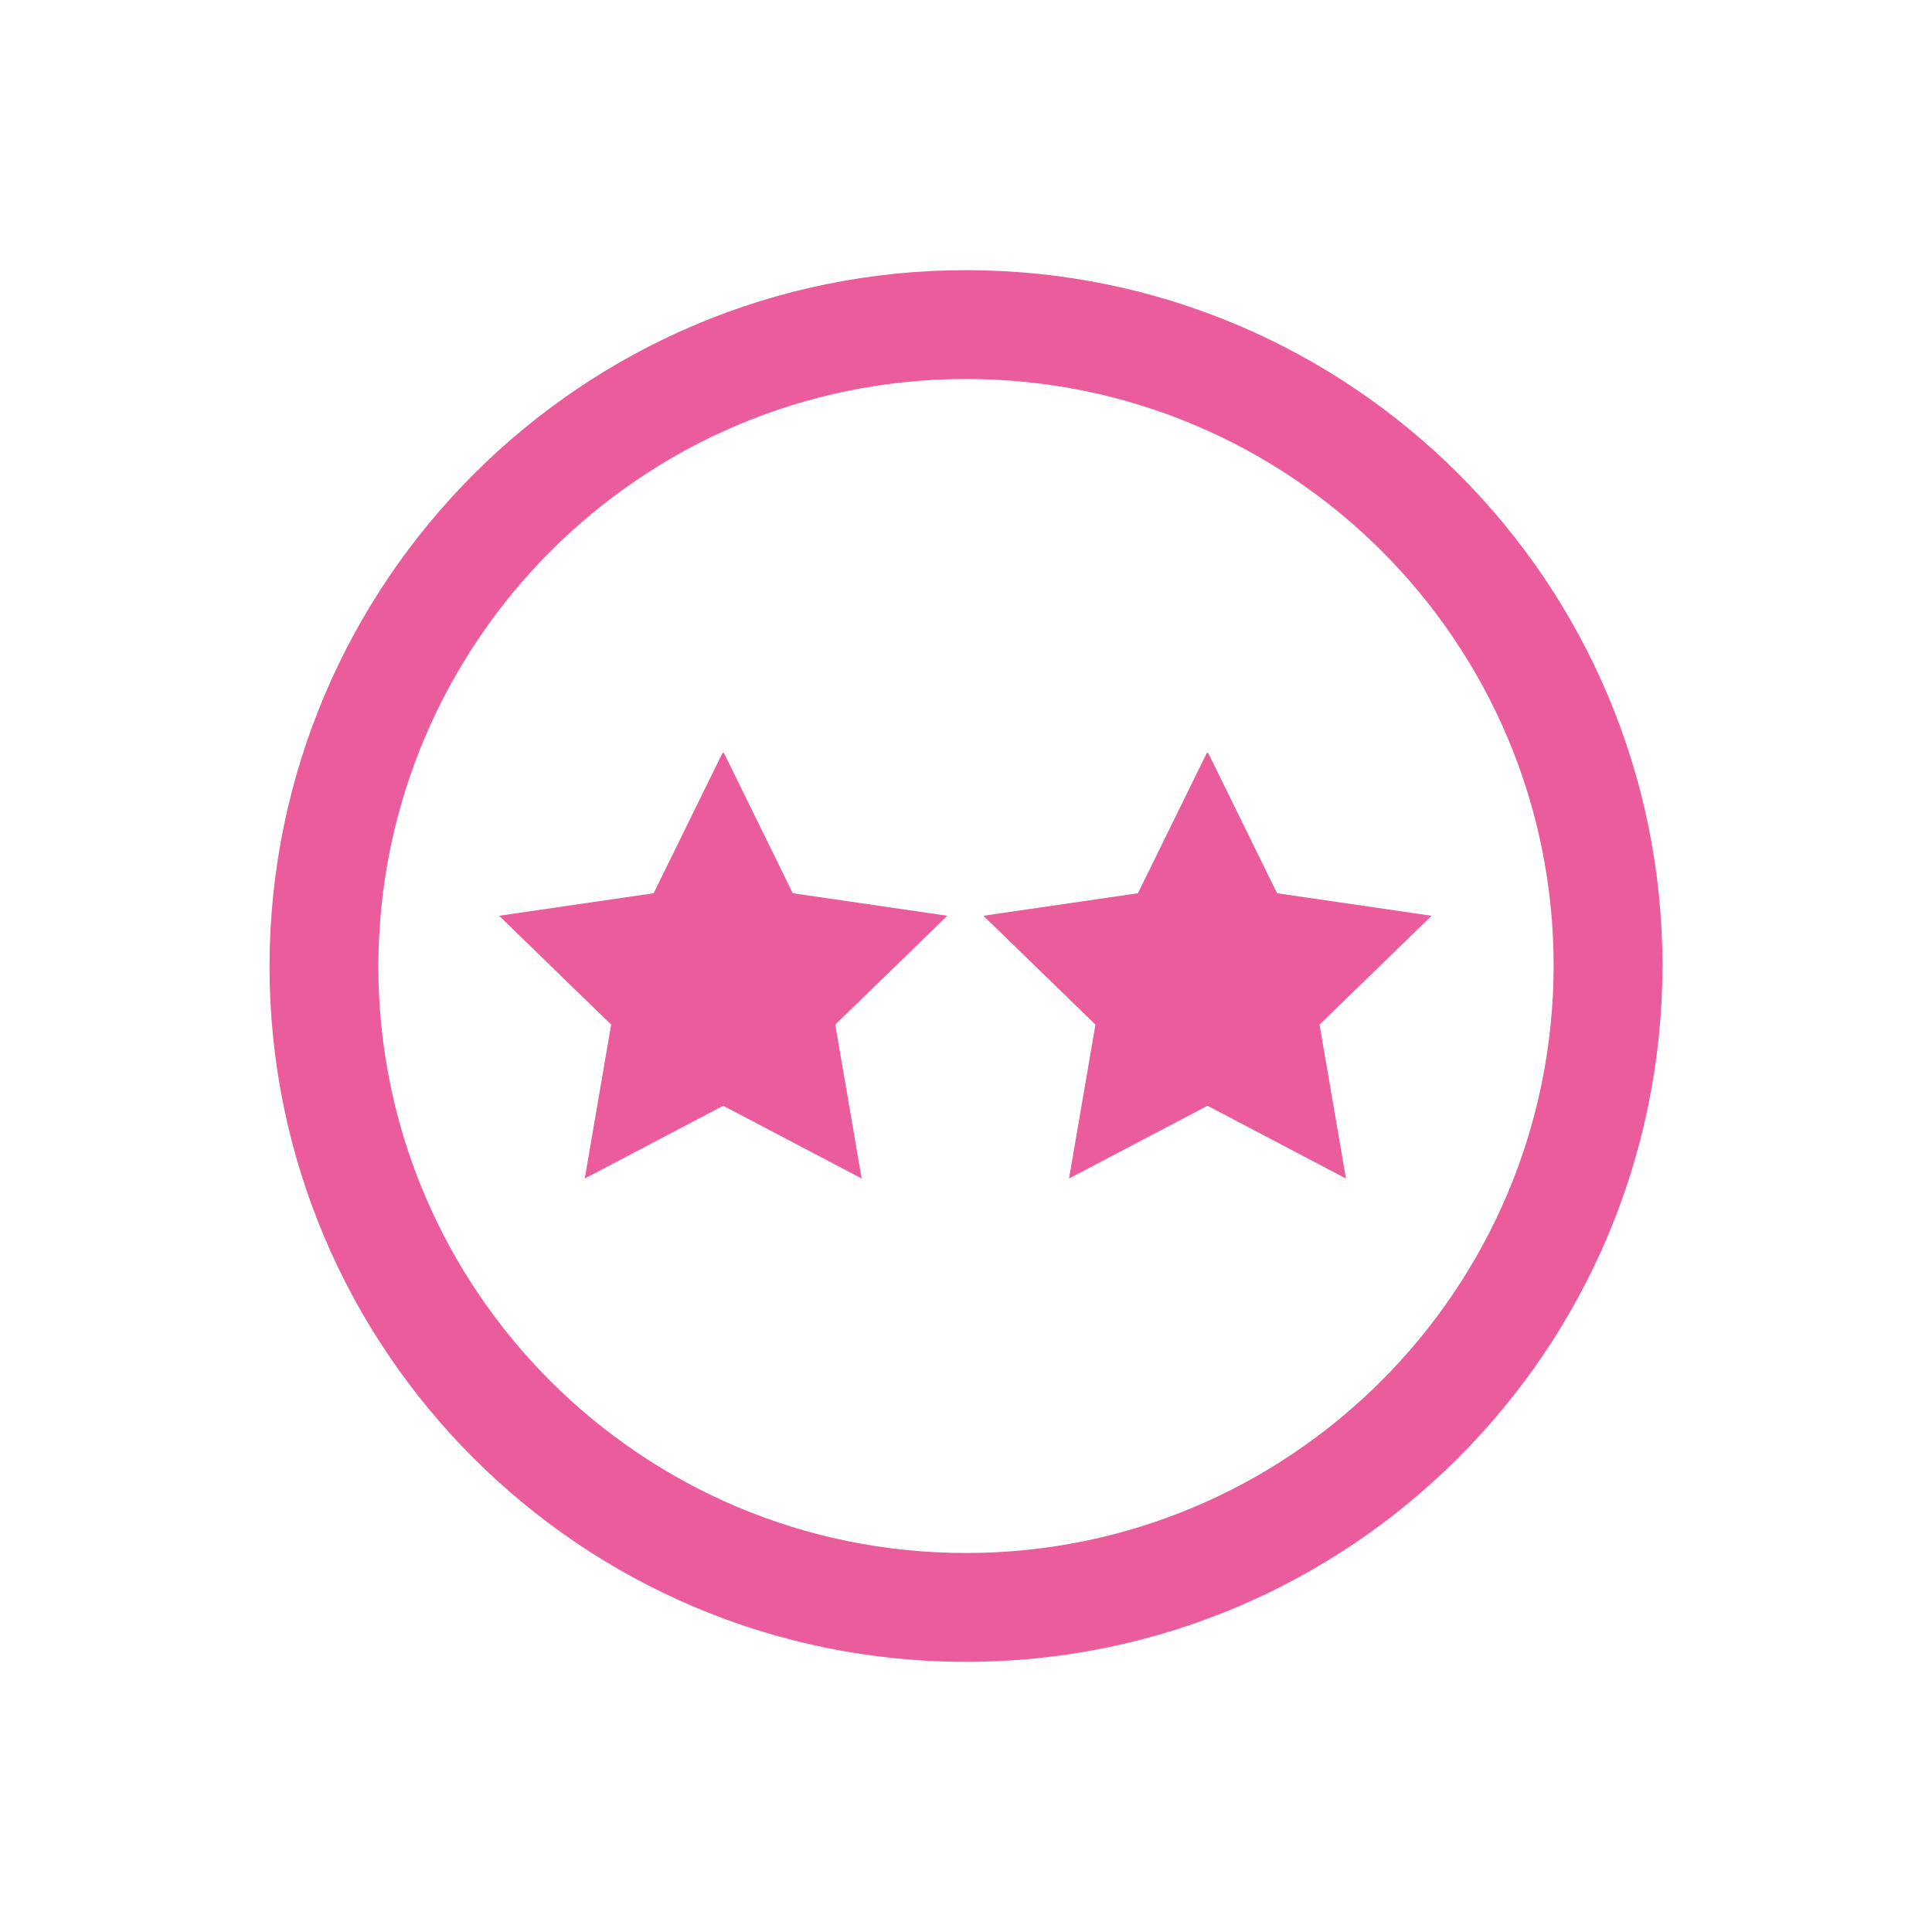 <svg xmlns="http://www.w3.org/2000/svg" id="Ebene_2" data-name="Ebene 2" viewBox="0 0 30 30" width="30" height="30"><defs><style>      .cls-1, .cls-2 {        fill: none;      }      .cls-1, .cls-3 {        stroke-width: 0px;      }      .cls-2 {        stroke: #eb5c9c;        stroke-width: 1.69px;      }      .cls-3 {        fill: #eb5c9c;      }    </style></defs><g id="Ebene_1-2" data-name="Ebene 1"><g><rect class="cls-1" width="30" height="30"></rect><g id="Gruppe_32104" data-name="Gruppe 32104"><path id="Pfad_68763" data-name="Pfad 68763" class="cls-2" d="m15,24.96c5.5,0,9.96-4.46,9.97-9.96h0c0-5.5-4.46-9.96-9.97-9.96h0c-5.5,0-9.96,4.46-9.97,9.96h0c0,5.5,4.46,9.96,9.97,9.96h0Z"></path><path id="Pfad_68768" data-name="Pfad 68768" class="cls-3" d="m11.24,11.69l1.07,2.18,2.4.35-1.74,1.69.41,2.39-2.15-1.13-2.15,1.13.41-2.39-1.74-1.69,2.4-.35,1.07-2.18Z"></path><path id="Pfad_68769" data-name="Pfad 68769" class="cls-3" d="m18.76,11.69l1.07,2.18,2.4.35-1.74,1.69.41,2.39-2.15-1.13-2.15,1.13.41-2.39-1.74-1.69,2.4-.35,1.07-2.18Z"></path></g></g></g></svg>